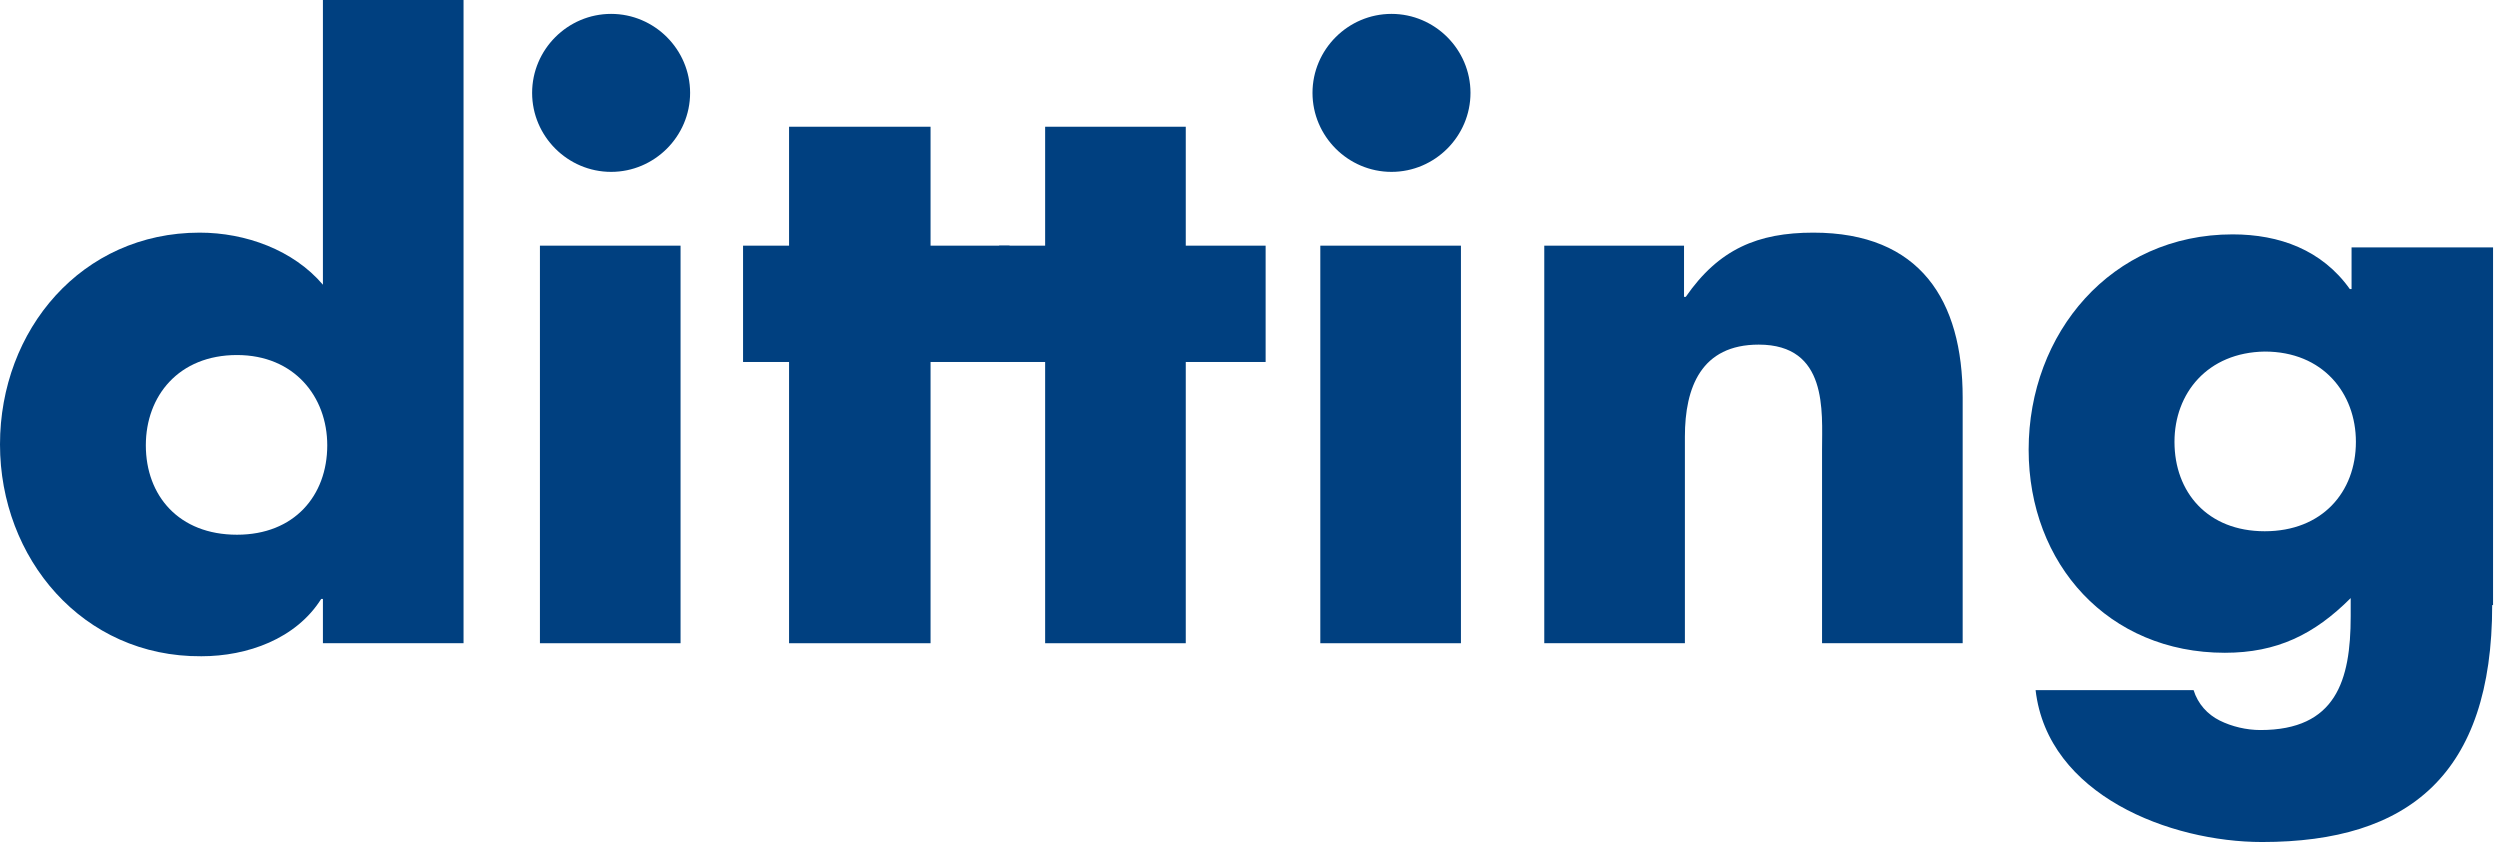 <svg xml:space="preserve" style="enable-background:new 0 0 288 97.9;" viewBox="0 0 288 97.9" y="0px" x="0px" id="Ebene_1" version="1.1" xmlns:xlink="http://www.w3.org/1999/xlink" xmlns="http://www.w3.org/2000/svg">
<style type="text/css">
	.st0{fill:#004080;}
</style>
<g>
	<path d="M16.8,51.3c0,5.8,3.8,10.3,10.5,10.3c6.6,0,10.4-4.5,10.4-10.3c0-5.6-3.8-10.4-10.4-10.4   C20.6,40.9,16.8,45.6,16.8,51.3 M37.2,69H37c-2.9,4.6-8.5,6.6-13.8,6.6C9.5,75.7,0,64.3,0,51.2C0,38,9.4,26.8,23,26.8   c5.3,0,10.8,2,14.2,6V0h16.2v74.1H37.2V69z" class="st0"></path>
	<rect height="45.8" width="16.2" class="st0" y="28.3" x="62.2"></rect>
	<path d="M79.5,10.7c0,5-4.1,9.1-9.1,9.1c-5,0-9.1-4.1-9.1-9.1c0-5,4.1-9.1,9.1-9.1C75.4,1.6,79.5,5.7,79.5,10.7" class="st0"></path>
	<polygon points="107.2,74.1 90.9,74.1 90.9,41.7 85.6,41.7 85.6,28.3 90.9,28.3 90.9,14.6 107.2,14.6 107.2,28.3    116.3,28.3 116.3,41.7 107.2,41.7" class="st0"></polygon>
	<polygon points="136.6,74.1 120.4,74.1 120.4,41.7 115.1,41.7 115.1,28.3 120.4,28.3 120.4,14.6 136.6,14.6    136.6,28.3 145.8,28.3 145.8,41.7 136.6,41.7" class="st0"></polygon>
	<rect height="45.8" width="16.2" class="st0" y="28.3" x="152.1"></rect>
	<path d="M169.4,10.7c0,5-4.1,9.1-9.1,9.1c-5,0-9.1-4.1-9.1-9.1c0-5,4.1-9.1,9.1-9.1C165.3,1.6,169.4,5.7,169.4,10.7" class="st0"></path>
	<path d="M194,34.2h0.2c3.8-5.5,8.3-7.4,14.7-7.4c12.3,0,17.2,7.8,17.2,19v28.3h-16.2V51.8c0-4.4,0.7-12.1-7.3-12.1   c-6.6,0-8.5,4.9-8.5,10.6v23.8h-16.2V28.3H194V34.2" class="st0"></path>
	<path d="M250.5,50.9c0,5.8,3.8,10.3,10.4,10.3c6.6,0,10.5-4.5,10.5-10.3c0-5.6-3.8-10.4-10.5-10.4   C254.3,40.6,250.5,45.3,250.5,50.9 M287.1,69.7c0,19.5-9.6,27.3-26.5,27.3c-10.6,0-24.7-5.4-26.1-17.5h18.2c0.5,1.6,1.6,2.8,3,3.5   c1.4,0.7,3.1,1.1,4.7,1.1c8.7,0,10.4-5.7,10.4-13.1v-2.1c-4.2,4.2-8.5,6.3-14.5,6.3c-13.4,0-22.6-10.2-22.6-23.4   c0-13.4,9.5-24.8,23.5-24.8c5.4,0,10.3,1.8,13.5,6.3h0.2v-4.8h16.3V69.7z" class="st0"></path>
</g>
</svg>
